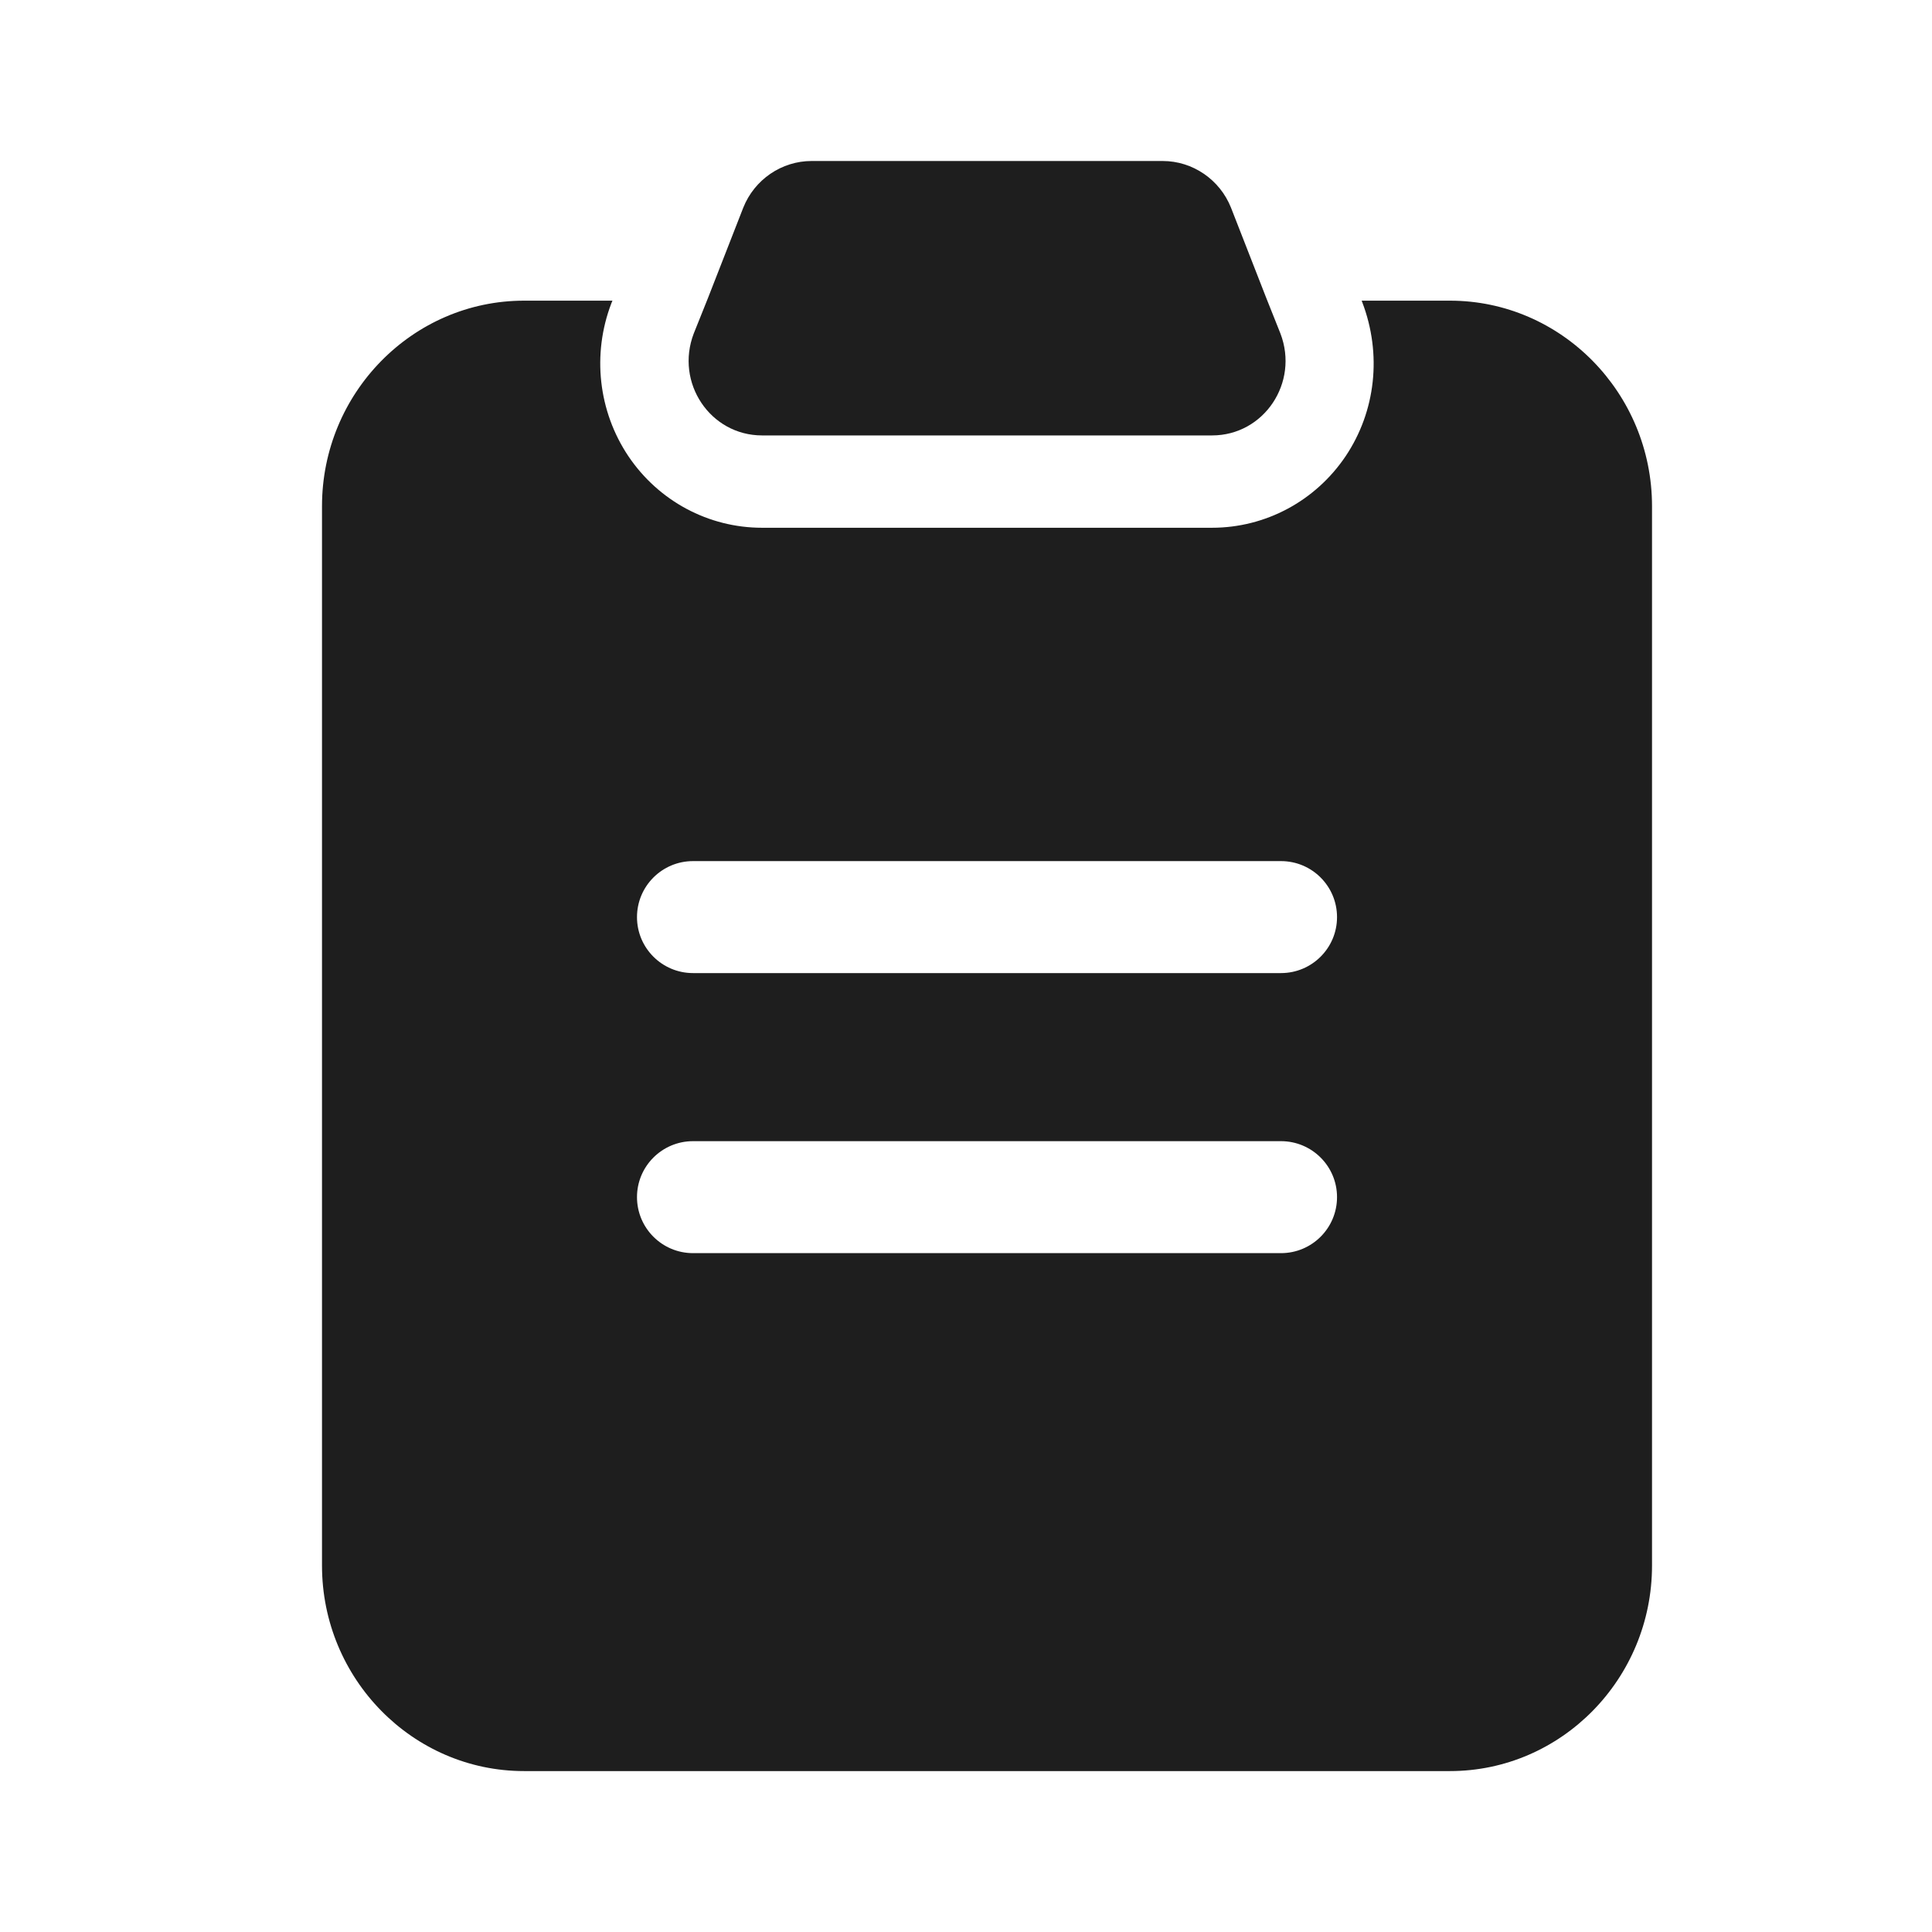 <?xml version="1.0" encoding="UTF-8"?> <svg xmlns="http://www.w3.org/2000/svg" width="24" height="24" viewBox="0 0 24 24" fill="none"><path fill-rule="evenodd" clip-rule="evenodd" d="M16.915 3.735H18.012C19.395 3.735 20.522 4.882 20.522 6.288V19.448C20.522 20.855 19.395 22.001 18.012 22.001H6.51C5.127 22.001 4 20.855 4 19.448V6.288C4 4.881 5.127 3.735 6.51 3.735H7.608L7.594 3.769C7.353 4.4 7.432 5.109 7.806 5.667C8.181 6.224 8.801 6.556 9.466 6.556H15.056C15.721 6.556 16.341 6.224 16.716 5.667C17.09 5.109 17.169 4.4 16.922 3.753L16.915 3.735ZM7.913 11.393C7.913 11.008 8.225 10.697 8.609 10.697H15.913C16.297 10.697 16.609 11.008 16.609 11.393C16.609 11.777 16.297 12.088 15.913 12.088H8.609C8.225 12.088 7.913 11.777 7.913 11.393ZM7.913 14.871C7.913 14.487 8.225 14.176 8.609 14.176H15.913C16.297 14.176 16.609 14.487 16.609 14.871C16.609 15.256 16.297 15.567 15.913 15.567H8.609C8.225 15.567 7.913 15.256 7.913 14.871Z" fill="#1E1E1E"></path><path d="M15.057 5.409H9.467C8.823 5.409 8.384 4.754 8.618 4.143L8.794 3.704L9.233 2.58C9.372 2.231 9.709 2 10.082 2H14.443C14.816 2 15.153 2.231 15.292 2.58L15.731 3.704L15.906 4.143C16.14 4.754 15.701 5.409 15.057 5.409H15.057Z" fill="#1E1E1E"></path></svg> 